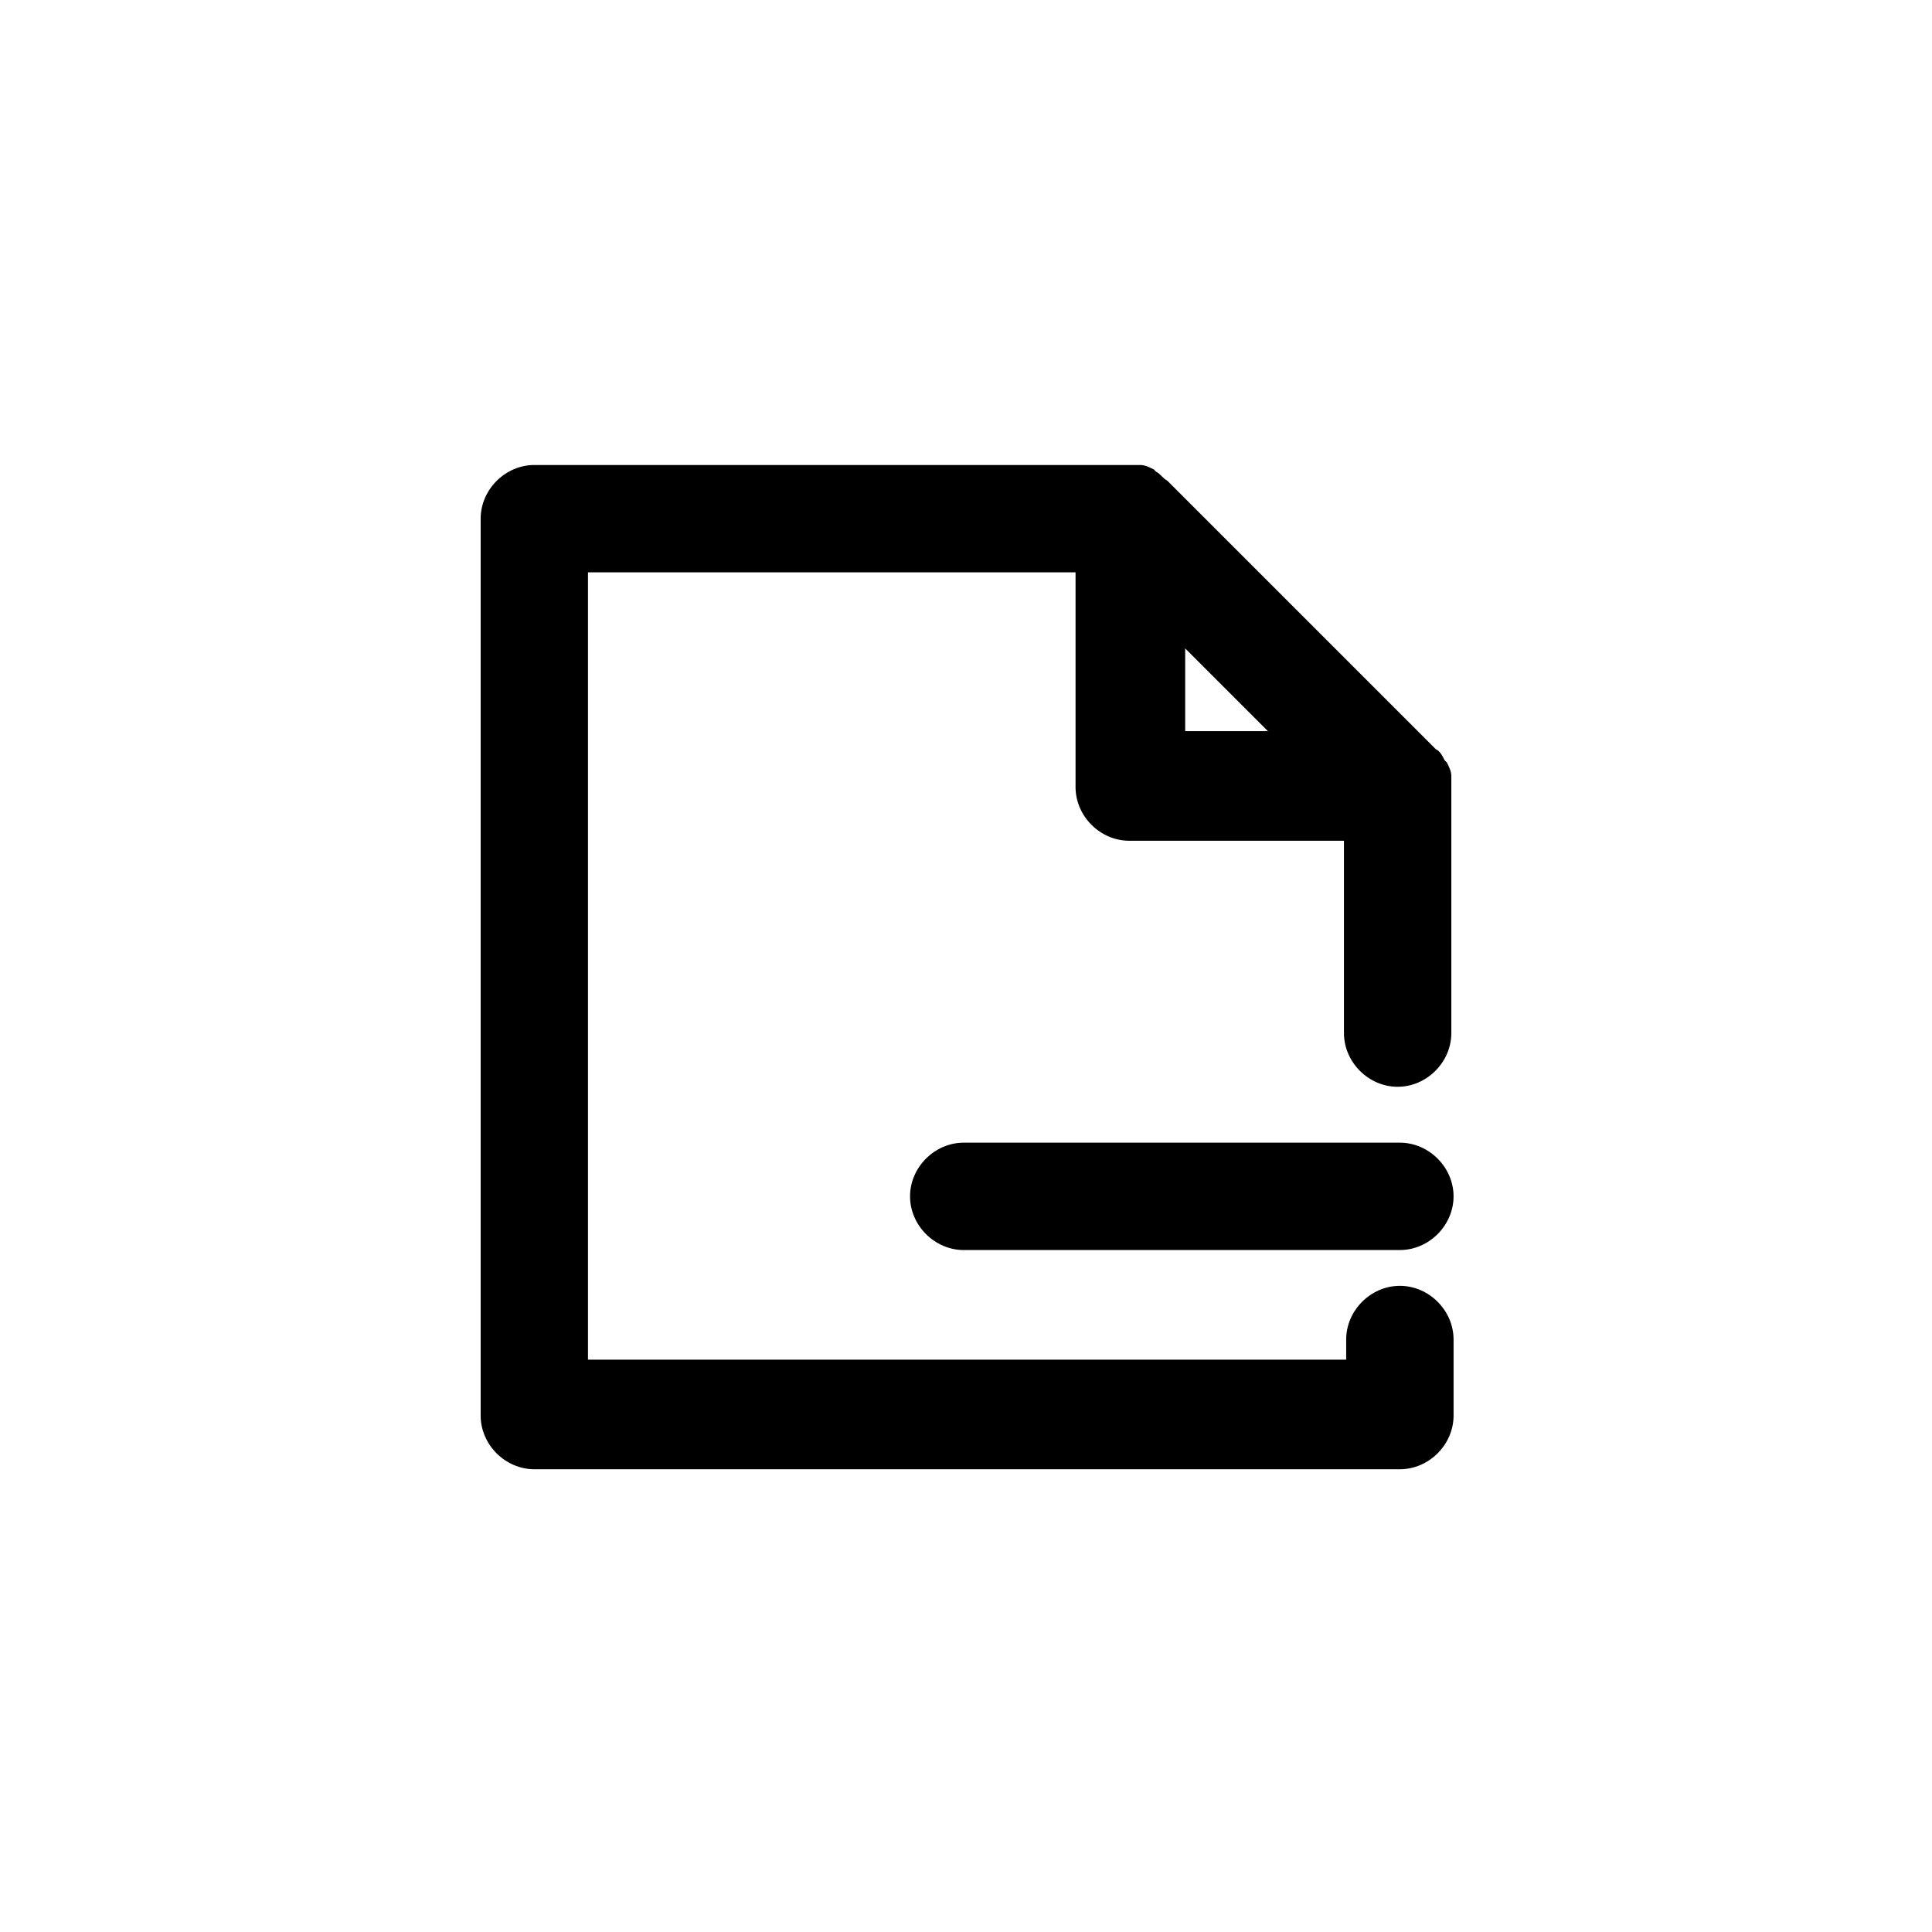<?xml version="1.0" encoding="UTF-8"?>
<!-- The Best Svg Icon site in the world: iconSvg.co, Visit us! https://iconsvg.co -->
<svg fill="#000000" width="800px" height="800px" version="1.1" viewBox="144 144 512 512" xmlns="http://www.w3.org/2000/svg">
 <g>
  <path d="m514.98 484.76c-7.707 0-14.227 6.519-14.227 14.227v5.336l-200.93-0.004v-208.64h129.21v56.902c0 7.707 6.519 14.227 14.227 14.227h56.902v50.973c0 7.707 6.519 14.227 14.227 14.227s14.227-6.519 14.227-14.227v-65.199-2.371-0.594c0-1.184-0.594-2.371-1.184-3.555l-0.594-0.594c-0.594-1.184-1.184-2.371-2.371-2.965l-71.125-71.125c-1.184-0.594-1.777-1.777-2.965-2.371l-0.594-0.594c-1.184-0.594-2.371-1.184-3.555-1.184h-0.594-2.371-157.66c-7.707 0-14.227 6.519-14.227 14.227v237.68c0 7.707 6.519 14.227 14.227 14.227h229.38c7.707 0 14.227-6.519 14.227-14.227v-20.152c-0.004-7.707-6.523-14.227-14.23-14.227zm-56.898-147v-21.93l21.93 21.93z"/>
  <path d="m514.98 446.82h-115.58c-7.707 0-14.227 6.519-14.227 14.227s6.519 14.227 14.227 14.227h115.58c7.707 0 14.227-6.519 14.227-14.227s-6.519-14.227-14.227-14.227z"/>
 </g>
</svg>